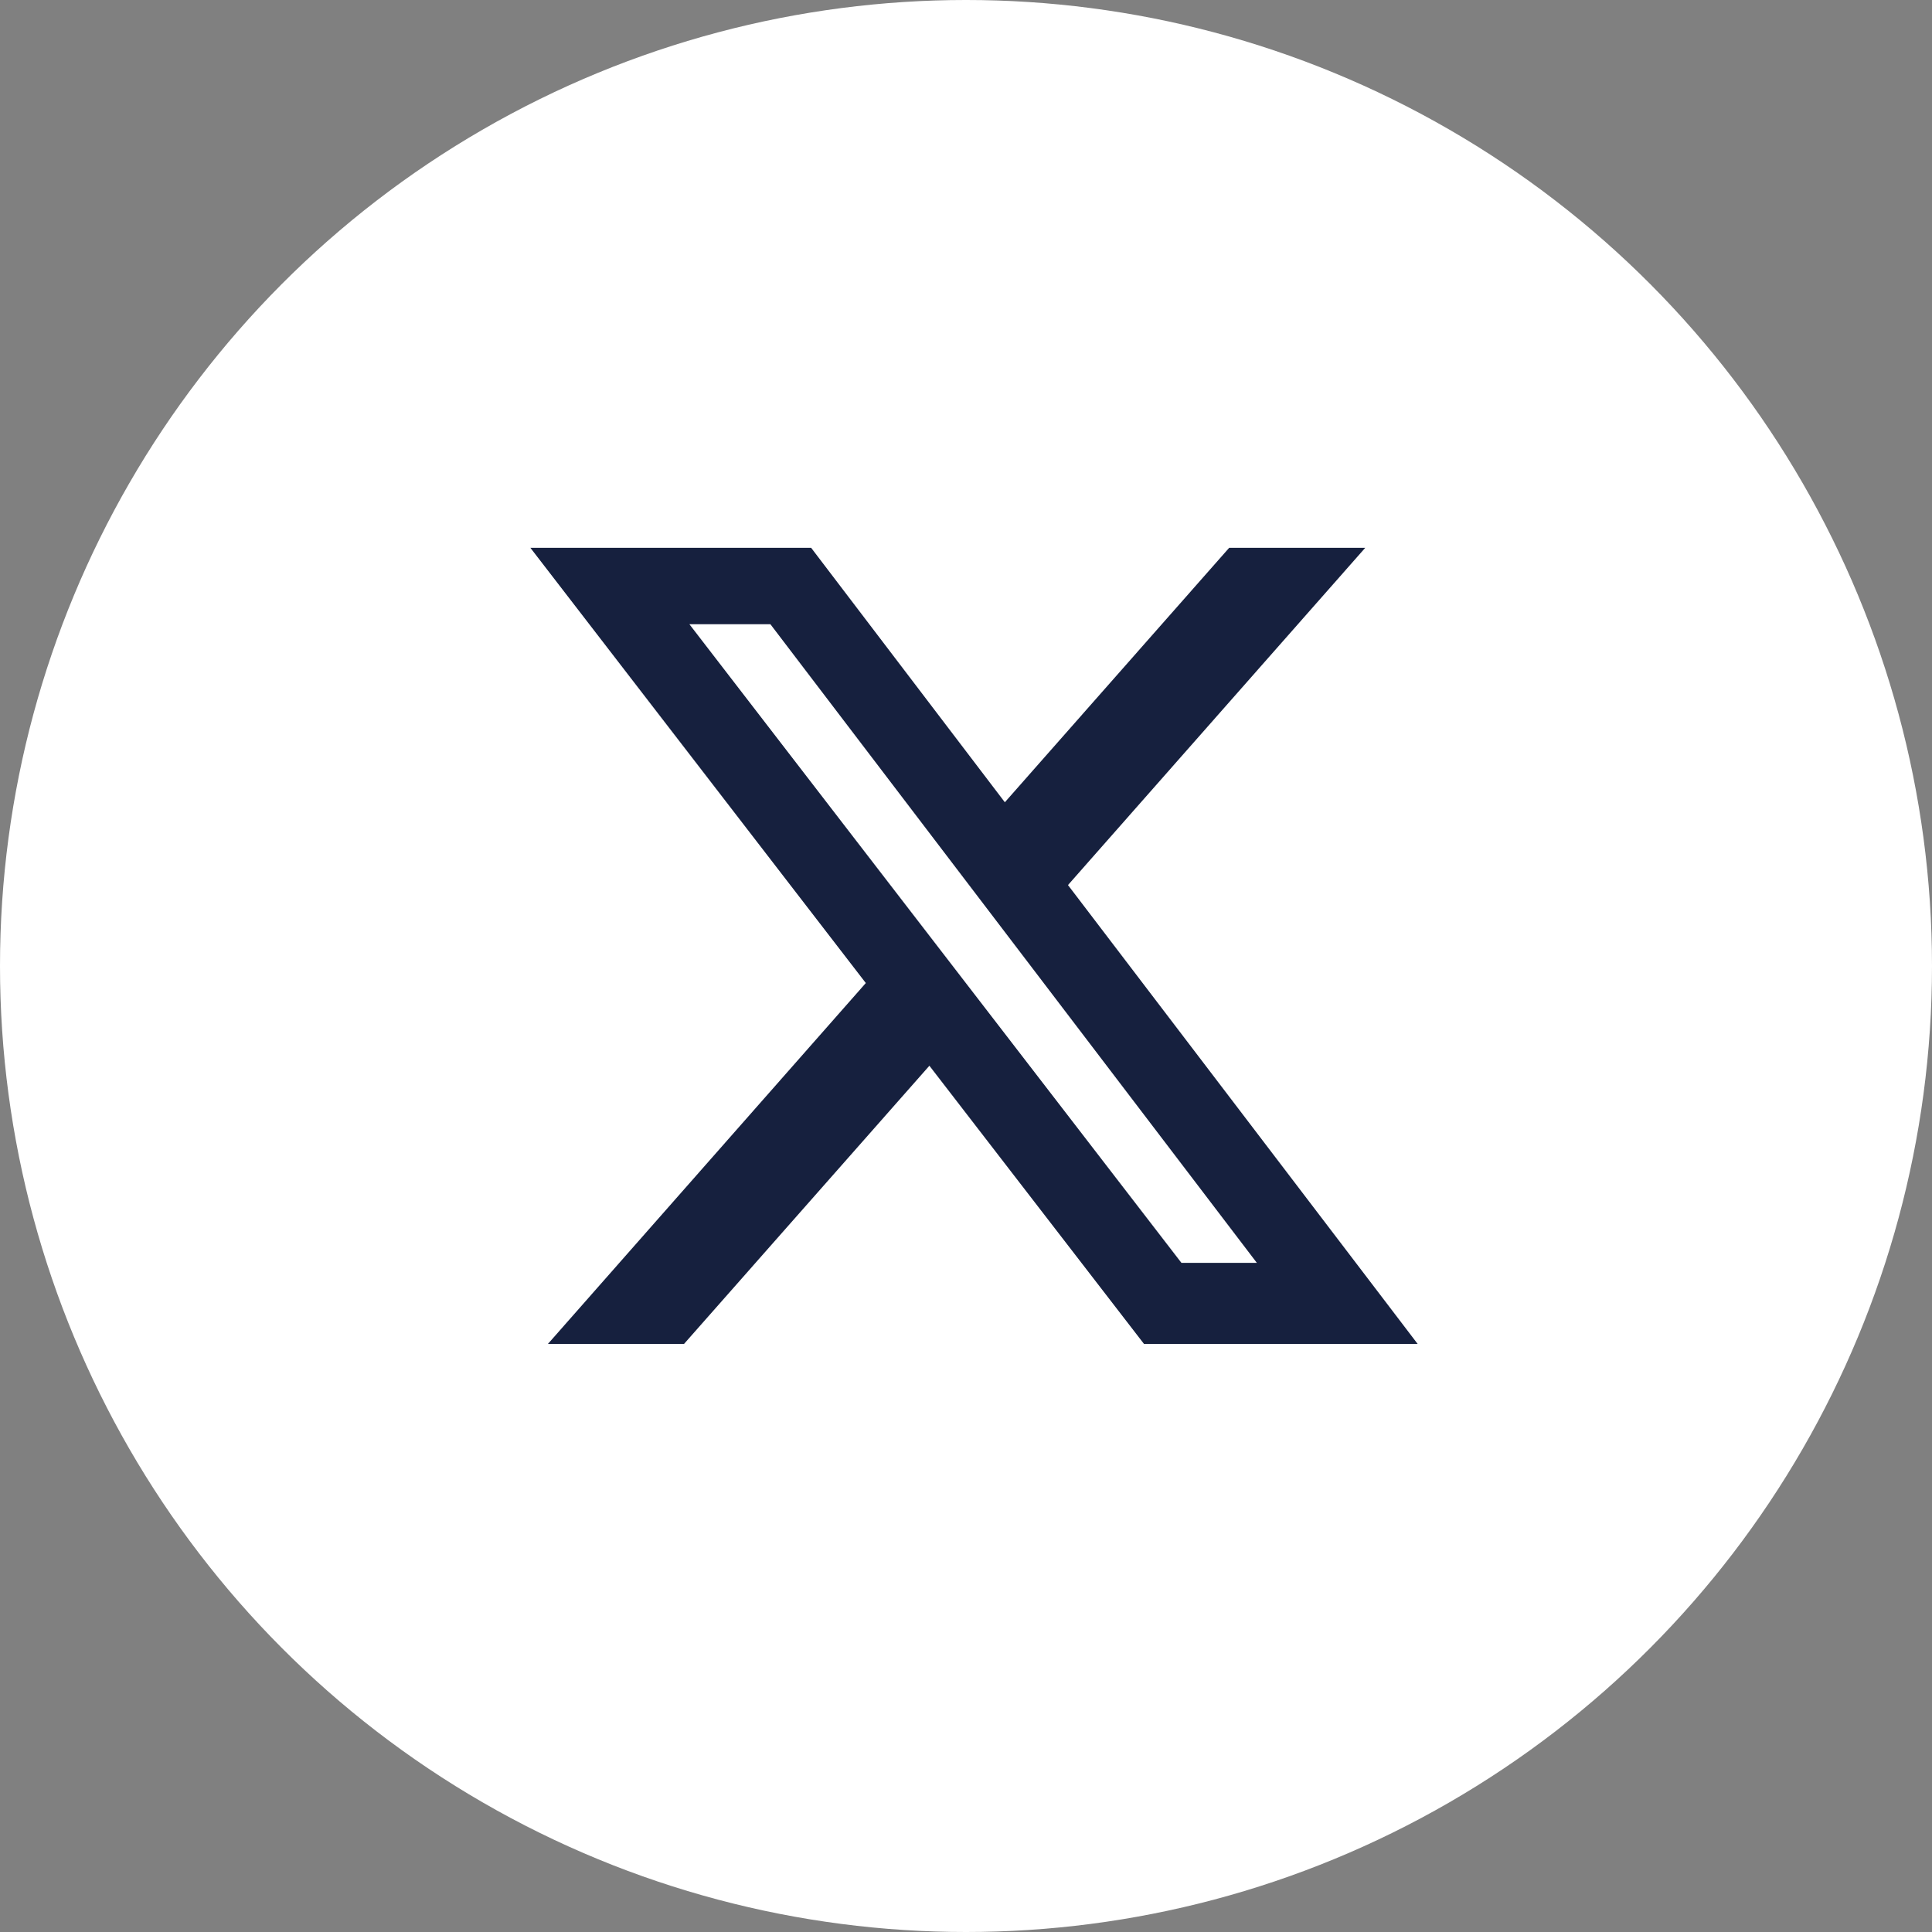<svg xmlns="http://www.w3.org/2000/svg" width="56" height="56" viewBox="0 0 56 56">
  <rect x="0" y="0" width="56" height="56" fill="#808080" stroke="none"/>
  <g id="twitter" transform="translate(0.417)">
    <g id="グループ_83" data-name="グループ 83" transform="translate(0 0)">
      <circle id="楕円形_9" data-name="楕円形 9" cx="28" cy="28" r="28" transform="translate(-0.417)" fill="#fff"/>
    </g>
    <path id="X" d="M40.946,37.125h3.944L36.274,46.9l10.135,13.3H38.477l-6.22-8.063-7.112,8.063H21.2L30.414,49.74,20.691,37.124h8.138L34.444,44.5ZM39.562,57.85h2.186l-14.1-18.511H25.3Z" transform="translate(-5.735 -21.246)" fill="#16203e"/>
  </g>
</svg>
